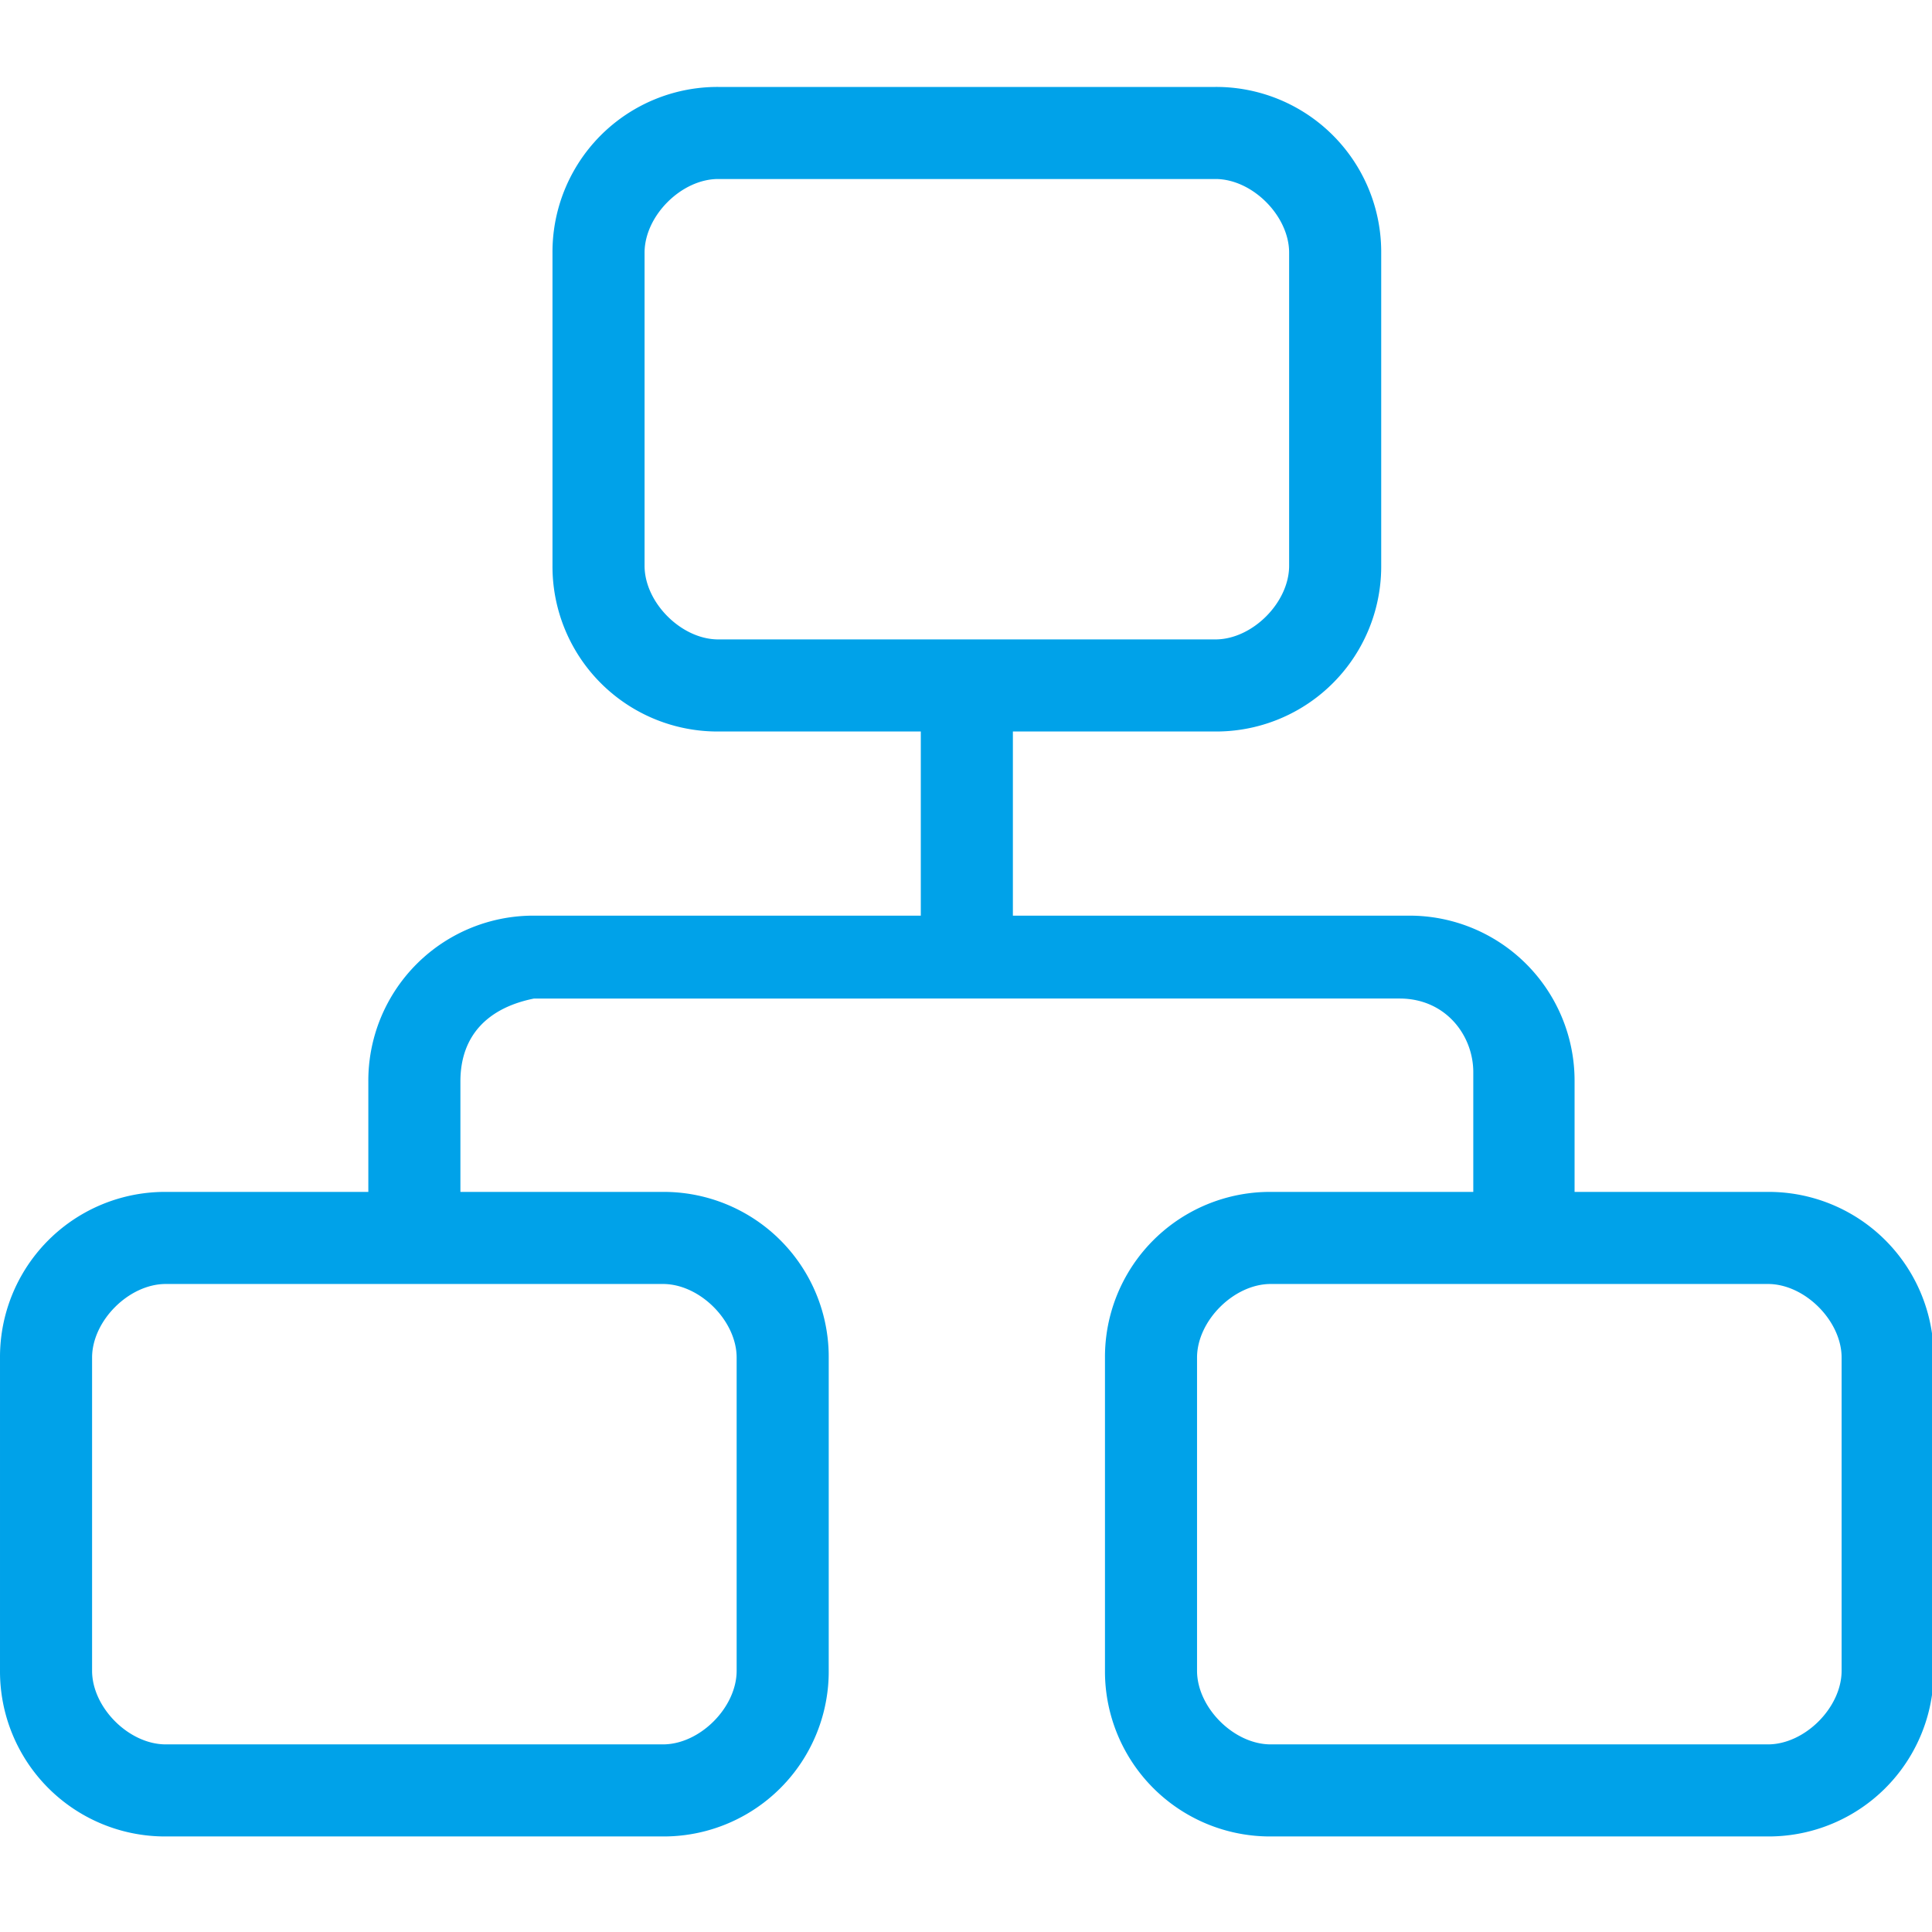 <?xml version="1.0" standalone="no"?><!DOCTYPE svg PUBLIC "-//W3C//DTD SVG 1.1//EN" "http://www.w3.org/Graphics/SVG/1.1/DTD/svg11.dtd"><svg t="1617343513113" class="icon" viewBox="0 0 1024 1024" version="1.1" xmlns="http://www.w3.org/2000/svg" p-id="8219" xmlns:xlink="http://www.w3.org/1999/xlink" width="200" height="200"><defs><style type="text/css"></style></defs><path d="M644.22 46.08H380.673a87.48 87.48 0 0 0-87.844 87.849v165.934a87.48 87.48 0 0 0 87.844 87.849h263.547a87.485 87.485 0 0 0 87.849-87.849V133.929A87.485 87.485 0 0 0 644.22 46.08z m39.045 253.778c0 19.528-19.517 39.045-39.045 39.045H380.673c-19.517 0-39.04-19.517-39.04-39.045V133.929c0-19.528 19.523-39.05 39.04-39.05h263.547c19.528 0 39.045 19.523 39.045 39.05v165.929zM351.397 631.731H87.85A87.485 87.485 0 0 0 0.001 719.575v165.934a87.485 87.485 0 0 0 87.849 87.849h263.547a87.48 87.48 0 0 0 87.844-87.849v-165.934a87.475 87.475 0 0 0-87.844-87.844z m39.04 253.783c0 19.523-19.523 39.045-39.04 39.045H87.85c-19.528 0-39.045-19.523-39.045-39.045v-165.934c0-19.523 19.517-39.04 39.045-39.04h263.547c19.517 0 39.04 19.523 39.04 39.04v165.934zM937.048 631.731h-263.547a87.48 87.48 0 0 0-87.844 87.844v165.934a87.48 87.48 0 0 0 87.844 87.849h263.547A87.485 87.485 0 0 0 1024.897 885.509v-165.934a87.485 87.485 0 0 0-87.849-87.844z m39.045 253.783c0 19.523-19.528 39.045-39.05 39.045h-263.547c-19.523 0-39.04-19.523-39.04-39.045v-165.934c0-19.523 19.523-39.04 39.04-39.04h263.547c19.523 0 39.05 19.523 39.05 39.04v165.934z" fill="#00A2E9" p-id="8220"></path><path d="M829.676 656.133h-48.804v-87.849c0-19.523-14.638-39.04-39.04-39.04H283.065c-24.402 4.874-39.04 19.517-39.04 43.919v87.844h-48.804v-87.844a87.48 87.48 0 0 1 87.844-87.849h463.642a87.48 87.48 0 0 1 87.849 87.849v82.97h-4.879z" fill="#00A2E9" p-id="8221"></path><path d="M488.044 363.31h48.804v146.412h-48.804z" fill="#00A2E9" p-id="8222"></path></svg>